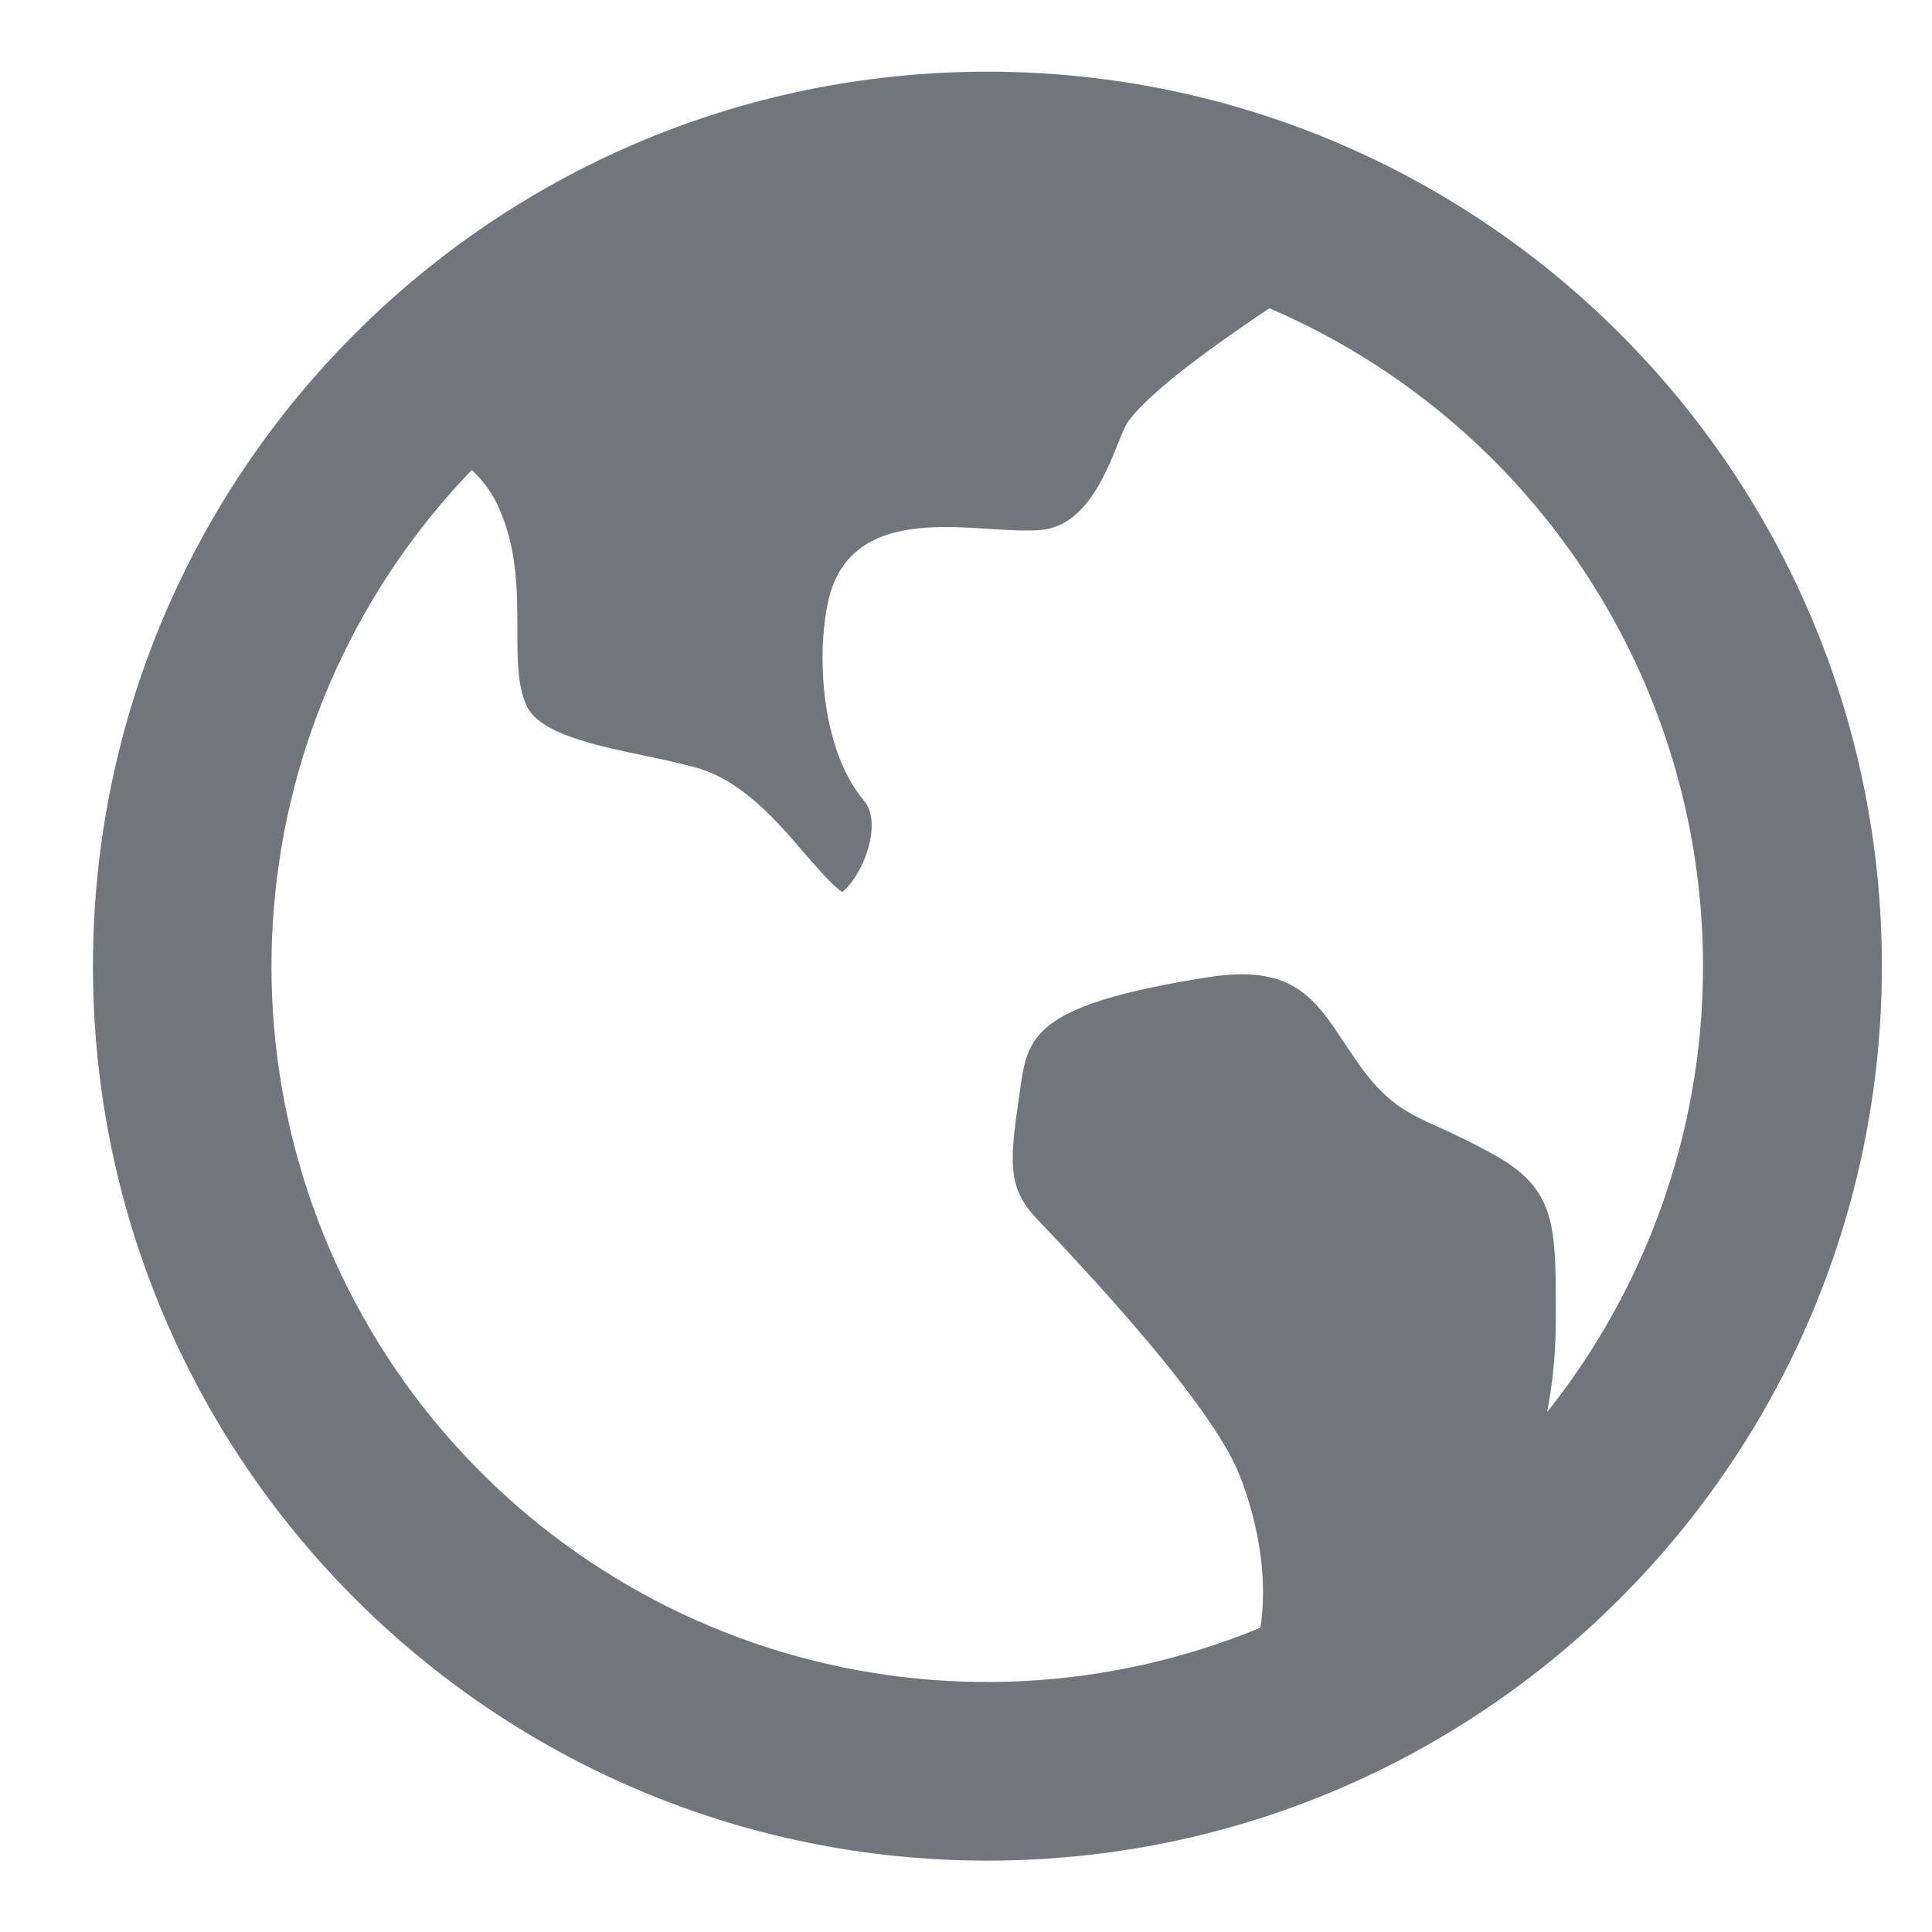 <svg width="18" height="18" viewBox="0 0 18 18" fill="none" xmlns="http://www.w3.org/2000/svg">
<path d="M4.395 4.379C3.333 5.482 2.682 6.916 2.553 8.442C2.424 9.968 2.824 11.492 3.686 12.758C4.548 14.023 5.82 14.953 7.287 15.392C8.754 15.83 10.328 15.75 11.743 15.165C11.838 14.54 11.629 13.941 11.543 13.73C11.351 13.264 10.719 12.466 9.665 11.361C9.383 11.065 9.402 10.837 9.503 10.163L9.513 10.087C9.582 9.625 9.697 9.352 11.251 9.105C12.041 8.98 12.248 9.295 12.536 9.733L12.633 9.876C12.906 10.276 13.108 10.368 13.414 10.506C13.552 10.569 13.723 10.648 13.952 10.777C14.495 11.088 14.495 11.439 14.495 12.207V12.295C14.495 12.62 14.463 12.907 14.414 13.156C15.053 12.354 15.499 11.414 15.716 10.412C15.933 9.409 15.915 8.369 15.665 7.374C15.415 6.379 14.938 5.455 14.272 4.674C13.606 3.893 12.769 3.277 11.826 2.872C11.365 3.183 10.733 3.624 10.512 3.926C10.399 4.08 10.239 4.87 9.72 4.935C9.585 4.951 9.403 4.94 9.209 4.927C8.691 4.894 7.983 4.848 7.756 5.464C7.612 5.854 7.587 6.914 8.053 7.464C8.128 7.551 8.142 7.714 8.091 7.896C8.024 8.135 7.89 8.281 7.848 8.311C7.768 8.265 7.608 8.079 7.498 7.953C7.238 7.649 6.911 7.27 6.489 7.153C6.336 7.11 6.168 7.075 6.003 7.04C5.546 6.945 5.028 6.835 4.908 6.579C4.819 6.39 4.82 6.131 4.82 5.858C4.82 5.51 4.82 5.118 4.65 4.737C4.591 4.601 4.504 4.479 4.395 4.379ZM9.199 17.335C4.597 17.335 0.866 13.604 0.866 9.001C0.866 4.399 4.597 0.668 9.199 0.668C13.802 0.668 17.533 4.399 17.533 9.001C17.533 13.604 13.802 17.335 9.199 17.335Z" fill="#72757C"/>
</svg>
